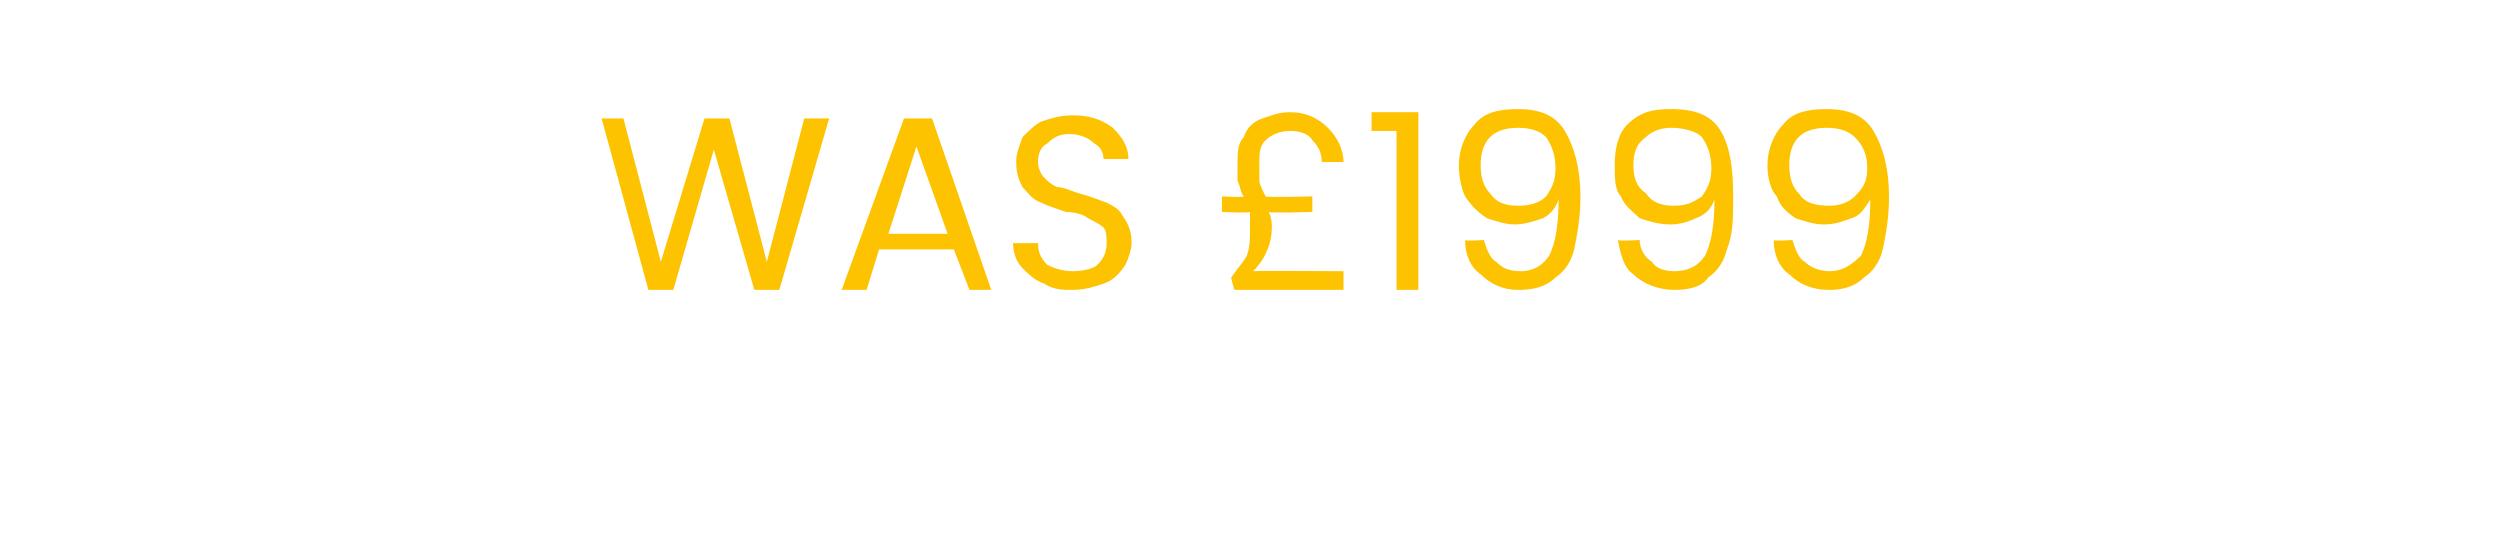<?xml version="1.0" standalone="no"?><!DOCTYPE svg PUBLIC "-//W3C//DTD SVG 1.1//EN" "http://www.w3.org/Graphics/SVG/1.1/DTD/svg11.dtd"><svg xmlns="http://www.w3.org/2000/svg" version="1.1" width="80.2px" height="17.8px" viewBox="0 -1 80.2 17.8" style="top:-1px">  <desc>WAS £1999</desc>  <defs/>  <g id="Polygon42132">    <path d="M 26.6 2.8 L 25 8.3 L 24.2 8.3 L 22.9 3.8 L 21.6 8.3 L 20.8 8.3 L 19.3 2.8 L 20 2.8 L 21.2 7.4 L 22.6 2.8 L 23.4 2.8 L 24.6 7.4 L 25.8 2.8 L 26.6 2.8 Z M 30.6 7 L 28.2 7 L 27.8 8.3 L 27 8.3 L 29 2.8 L 29.9 2.8 L 31.8 8.3 L 31.1 8.3 L 30.6 7 Z M 30.4 6.5 L 29.4 3.7 L 28.5 6.5 L 30.4 6.5 Z M 34.4 8.3 C 34.1 8.3 33.8 8.3 33.5 8.1 C 33.2 8 33 7.8 32.8 7.6 C 32.6 7.4 32.5 7.1 32.5 6.8 C 32.5 6.8 33.3 6.8 33.3 6.8 C 33.3 7.1 33.4 7.3 33.6 7.5 C 33.8 7.6 34.1 7.7 34.4 7.7 C 34.8 7.7 35.1 7.6 35.2 7.5 C 35.4 7.3 35.5 7.1 35.5 6.8 C 35.5 6.6 35.5 6.4 35.4 6.3 C 35.3 6.2 35.1 6.1 34.9 6 C 34.8 5.9 34.5 5.8 34.2 5.8 C 33.9 5.7 33.6 5.6 33.4 5.5 C 33.1 5.4 33 5.2 32.8 5 C 32.7 4.8 32.6 4.6 32.6 4.2 C 32.6 3.9 32.7 3.7 32.8 3.4 C 33 3.2 33.2 3 33.4 2.9 C 33.7 2.8 34 2.7 34.4 2.7 C 34.9 2.7 35.3 2.8 35.7 3.1 C 36 3.4 36.2 3.7 36.2 4.1 C 36.2 4.1 35.4 4.1 35.4 4.1 C 35.4 3.9 35.3 3.7 35.1 3.6 C 34.9 3.4 34.6 3.3 34.3 3.3 C 34 3.3 33.8 3.4 33.6 3.6 C 33.4 3.7 33.3 3.9 33.3 4.2 C 33.3 4.4 33.4 4.6 33.5 4.7 C 33.6 4.8 33.7 4.9 33.9 5 C 34.1 5 34.3 5.1 34.6 5.2 C 35 5.3 35.2 5.4 35.5 5.5 C 35.7 5.6 35.9 5.7 36 5.9 C 36.2 6.2 36.3 6.4 36.3 6.8 C 36.3 7 36.2 7.3 36.1 7.5 C 35.9 7.8 35.7 8 35.4 8.1 C 35.1 8.2 34.8 8.3 34.4 8.3 C 34.4 8.3 34.4 8.3 34.4 8.3 Z M 43.1 7.7 L 43.1 8.3 L 39.6 8.3 C 39.6 8.3 39.47 7.87 39.5 7.9 C 39.7 7.6 39.9 7.4 40 7.2 C 40.1 6.9 40.1 6.7 40.1 6.3 C 40.1 6.2 40.1 6 40.1 5.8 C 40.06 5.84 39.2 5.8 39.2 5.8 L 39.2 5.3 C 39.2 5.3 39.88 5.34 39.9 5.3 C 39.8 5.2 39.8 5 39.7 4.8 C 39.7 4.6 39.7 4.5 39.7 4.3 C 39.7 3.9 39.7 3.6 39.9 3.4 C 40 3.1 40.2 2.9 40.5 2.8 C 40.8 2.7 41 2.6 41.4 2.6 C 41.9 2.6 42.3 2.8 42.6 3.1 C 42.9 3.4 43.1 3.8 43.1 4.2 C 43.1 4.2 42.4 4.2 42.4 4.2 C 42.4 3.9 42.3 3.7 42.1 3.5 C 42 3.3 41.7 3.2 41.4 3.2 C 41.1 3.2 40.8 3.3 40.6 3.5 C 40.4 3.7 40.4 3.9 40.4 4.3 C 40.4 4.5 40.4 4.6 40.4 4.8 C 40.4 4.9 40.5 5.1 40.6 5.3 C 40.57 5.34 42.1 5.3 42.1 5.3 L 42.1 5.8 C 42.1 5.8 40.73 5.84 40.7 5.8 C 40.8 6 40.8 6.2 40.8 6.3 C 40.8 6.8 40.6 7.3 40.2 7.7 C 40.24 7.68 43.1 7.7 43.1 7.7 Z M 44 3.2 L 44 2.6 L 45.5 2.6 L 45.5 8.3 L 44.8 8.3 L 44.8 3.2 L 44 3.2 Z M 47.6 6.7 C 47.7 7 47.8 7.3 48 7.4 C 48.2 7.6 48.4 7.7 48.8 7.7 C 49.2 7.7 49.5 7.5 49.7 7.2 C 49.9 6.8 50 6.2 50 5.4 C 49.9 5.7 49.7 5.9 49.5 6 C 49.2 6.1 48.9 6.2 48.6 6.2 C 48.3 6.2 48 6.1 47.7 6 C 47.4 5.8 47.2 5.6 47 5.3 C 46.9 5.1 46.8 4.7 46.8 4.3 C 46.8 3.8 47 3.3 47.3 3 C 47.6 2.6 48.1 2.5 48.7 2.5 C 49.4 2.5 49.9 2.7 50.2 3.2 C 50.5 3.7 50.7 4.4 50.7 5.3 C 50.7 6 50.6 6.5 50.5 7 C 50.4 7.4 50.2 7.7 49.9 7.9 C 49.6 8.2 49.2 8.3 48.7 8.3 C 48.2 8.3 47.8 8.1 47.5 7.8 C 47.2 7.6 47 7.2 47 6.7 C 46.97 6.74 47.6 6.7 47.6 6.7 C 47.6 6.7 47.63 6.74 47.6 6.7 Z M 48.7 5.6 C 49.1 5.6 49.4 5.5 49.6 5.3 C 49.8 5 49.9 4.8 49.9 4.4 C 49.9 4 49.8 3.7 49.6 3.4 C 49.4 3.2 49.1 3.1 48.7 3.1 C 48.3 3.1 48 3.2 47.8 3.4 C 47.6 3.6 47.5 3.9 47.5 4.3 C 47.5 4.7 47.6 5 47.8 5.2 C 48 5.5 48.3 5.6 48.7 5.6 C 48.7 5.6 48.7 5.6 48.7 5.6 Z M 52.6 6.7 C 52.6 7 52.8 7.3 53 7.4 C 53.1 7.6 53.4 7.7 53.7 7.7 C 54.2 7.7 54.5 7.5 54.7 7.2 C 54.9 6.8 55 6.2 55 5.4 C 54.9 5.7 54.7 5.9 54.4 6 C 54.2 6.1 53.9 6.2 53.6 6.2 C 53.2 6.2 52.9 6.1 52.6 6 C 52.4 5.8 52.1 5.6 52 5.3 C 51.8 5.1 51.8 4.7 51.8 4.3 C 51.8 3.8 51.9 3.3 52.2 3 C 52.6 2.6 53 2.5 53.6 2.5 C 54.4 2.5 54.9 2.7 55.2 3.2 C 55.5 3.7 55.6 4.4 55.6 5.3 C 55.6 6 55.6 6.5 55.4 7 C 55.3 7.4 55.1 7.7 54.8 7.9 C 54.6 8.2 54.2 8.3 53.7 8.3 C 53.2 8.3 52.7 8.1 52.4 7.8 C 52.1 7.6 52 7.2 51.9 6.7 C 51.93 6.74 52.6 6.7 52.6 6.7 C 52.6 6.7 52.59 6.74 52.6 6.7 Z M 53.7 5.6 C 54.1 5.6 54.3 5.5 54.6 5.3 C 54.8 5 54.9 4.8 54.9 4.4 C 54.9 4 54.8 3.7 54.6 3.4 C 54.4 3.2 54 3.1 53.6 3.1 C 53.3 3.1 53 3.2 52.8 3.4 C 52.5 3.6 52.4 3.9 52.4 4.3 C 52.4 4.7 52.5 5 52.8 5.2 C 53 5.5 53.3 5.6 53.7 5.6 C 53.7 5.6 53.7 5.6 53.7 5.6 Z M 57.5 6.7 C 57.6 7 57.7 7.3 57.9 7.4 C 58.1 7.6 58.4 7.7 58.7 7.7 C 59.1 7.7 59.4 7.5 59.7 7.2 C 59.9 6.8 60 6.2 60 5.4 C 59.8 5.7 59.7 5.9 59.4 6 C 59.1 6.1 58.9 6.2 58.5 6.2 C 58.2 6.2 57.9 6.1 57.6 6 C 57.3 5.8 57.1 5.6 57 5.3 C 56.8 5.1 56.7 4.7 56.7 4.3 C 56.7 3.8 56.9 3.3 57.2 3 C 57.5 2.6 58 2.5 58.6 2.5 C 59.3 2.5 59.8 2.7 60.1 3.2 C 60.4 3.7 60.6 4.4 60.6 5.3 C 60.6 6 60.5 6.5 60.4 7 C 60.3 7.4 60.1 7.7 59.8 7.9 C 59.5 8.2 59.1 8.3 58.7 8.3 C 58.1 8.3 57.7 8.1 57.4 7.8 C 57.1 7.6 56.9 7.2 56.9 6.7 C 56.89 6.74 57.5 6.7 57.5 6.7 C 57.5 6.7 57.55 6.74 57.5 6.7 Z M 58.7 5.6 C 59 5.6 59.3 5.5 59.5 5.3 C 59.8 5 59.9 4.8 59.9 4.4 C 59.9 4 59.8 3.7 59.5 3.4 C 59.3 3.2 59 3.1 58.6 3.1 C 58.2 3.1 57.9 3.2 57.7 3.4 C 57.5 3.6 57.4 3.9 57.4 4.3 C 57.4 4.7 57.5 5 57.7 5.2 C 57.9 5.5 58.2 5.6 58.7 5.6 C 58.7 5.6 58.7 5.6 58.7 5.6 Z " stroke="none" fill="#fdc300"/>  </g></svg>